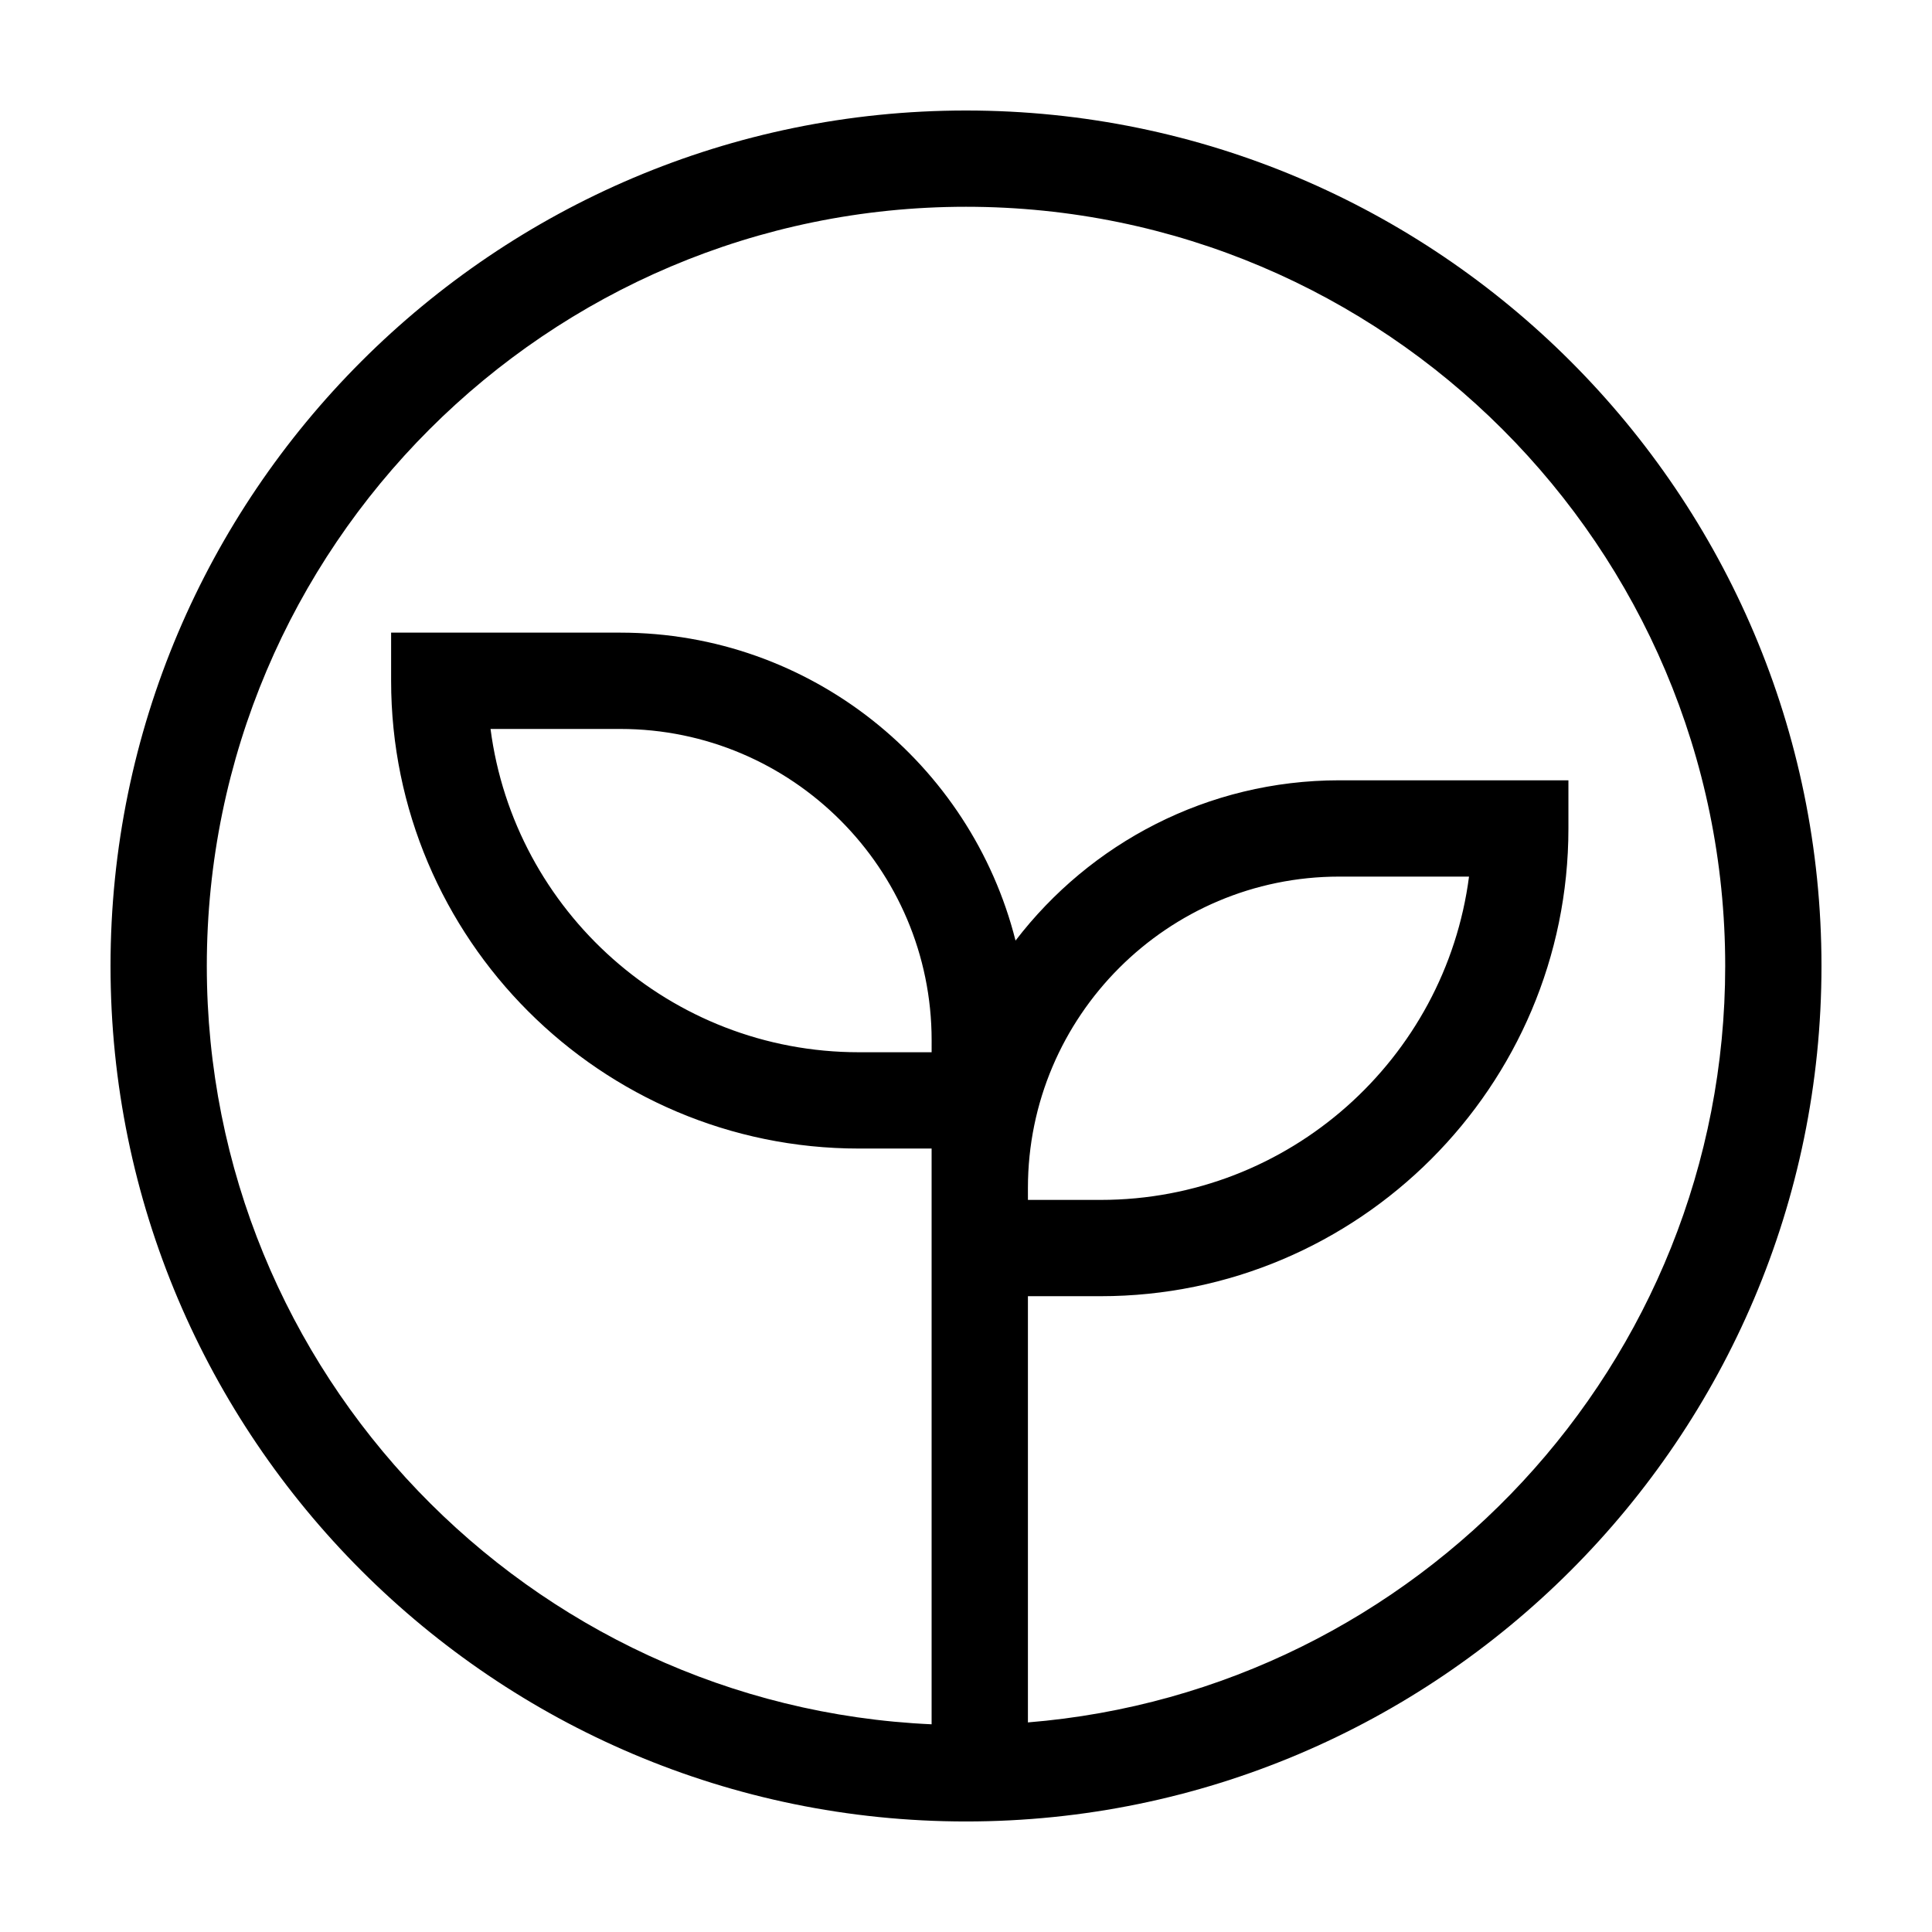 <?xml version="1.0" encoding="UTF-8"?>
<!-- The Best Svg Icon site in the world: iconSvg.co, Visit us! https://iconsvg.co -->
<svg fill="#000000" width="800px" height="800px" version="1.1" viewBox="144 144 512 512" xmlns="http://www.w3.org/2000/svg">
 <path d="m416.41 458.82c0-45.496 37.016-82.512 82.512-82.512h34.383c-6.277 48.277-47.66 85.68-97.617 85.68h-19.277zm-25.52-35.965h-19.277c-49.957 0-91.34-37.402-97.617-85.676h34.383c45.496 0 82.512 37.016 82.512 82.508zm25.52 177.61v-112.96h19.277c68.352 0 123.96-55.605 123.96-123.96v-12.758h-60.727c-34.938 0-66.031 16.68-85.793 42.48-11.816-46.84-54.293-81.613-104.75-81.613h-60.727v12.762c0 68.352 55.609 123.96 123.96 123.96h19.277v152.58c-106.72-4.781-192.08-93.074-192.08-200.96 0-110.94 90.254-201.2 201.19-201.2 110.94 0 201.2 90.254 201.2 201.2 0 105.41-81.5 192.08-184.79 200.46zm-16.41-427.18c-125.01 0-226.71 101.7-226.71 226.71s101.7 226.71 226.71 226.71c125.01 0 226.71-101.7 226.71-226.71s-101.7-226.71-226.71-226.71z" fill-rule="evenodd"/>
</svg>